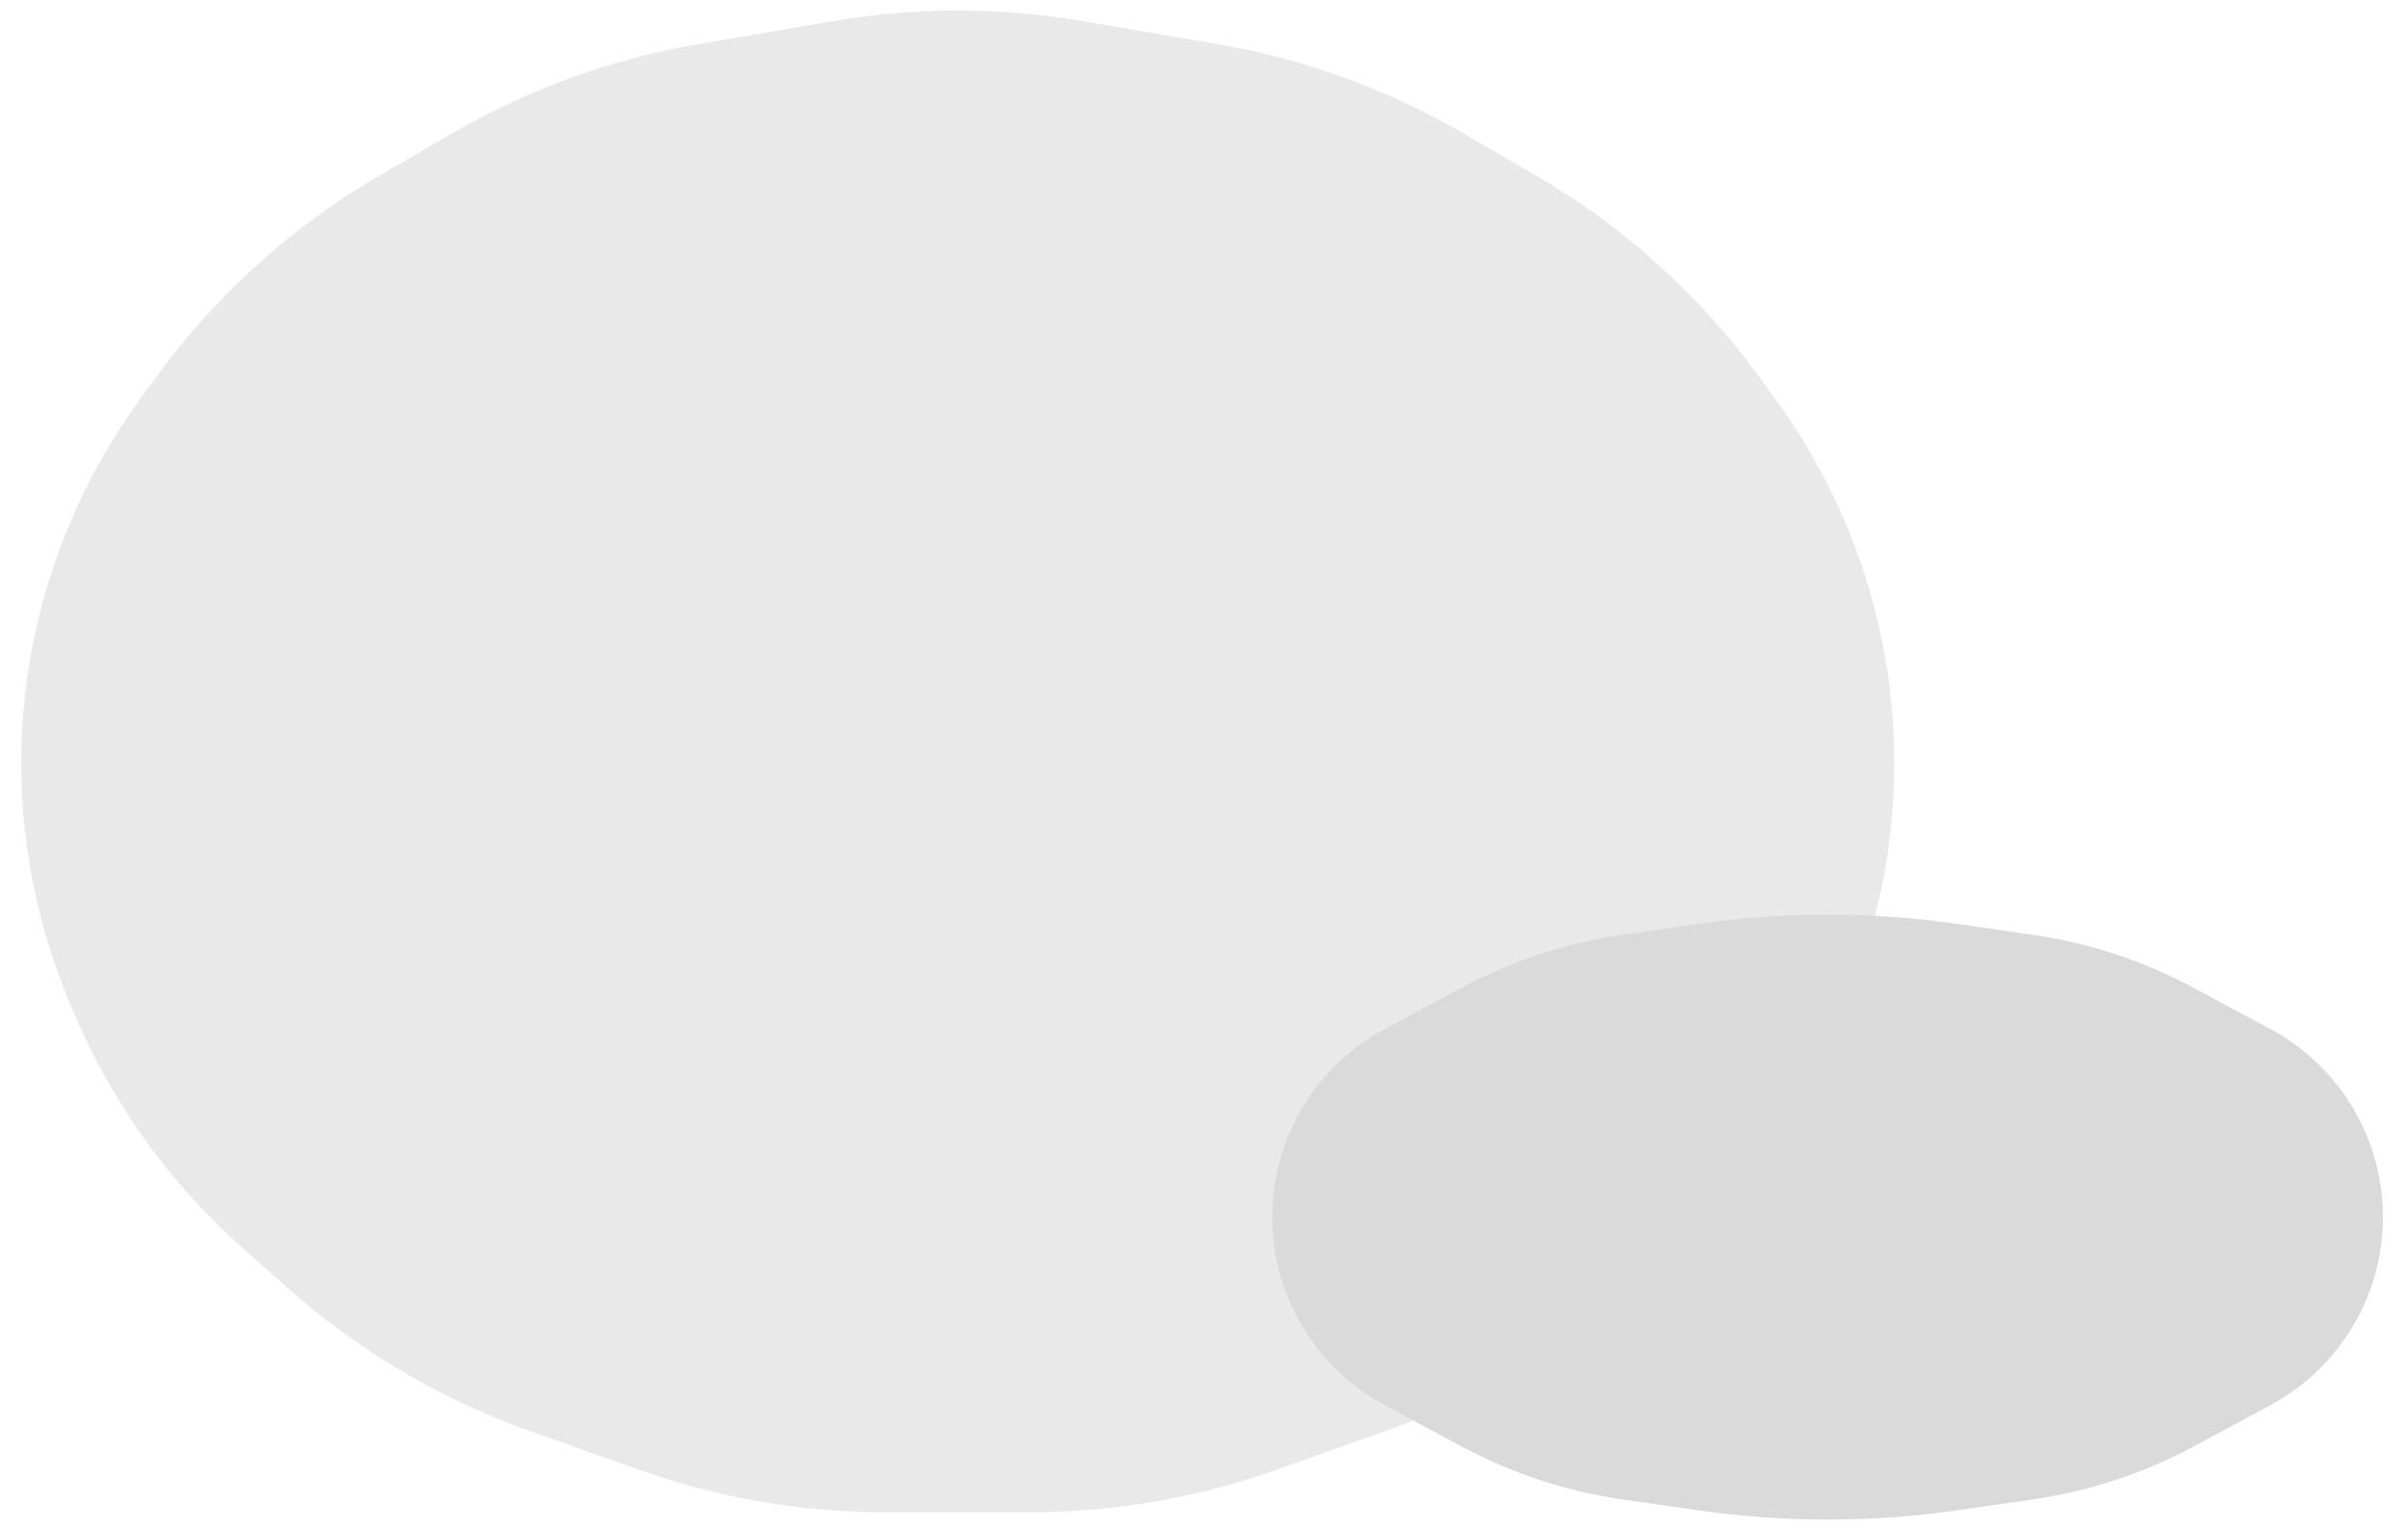 <svg width="753" height="478" viewBox="0 0 753 478" fill="none" xmlns="http://www.w3.org/2000/svg">
<path d="M261.037 6.524C286.497 2.206 312.503 2.206 337.963 6.524L380.359 13.715C407.446 18.31 433.49 27.72 457.258 41.5L480.092 54.739C507.769 70.785 531.763 92.472 550.516 118.393L555.794 125.687C574.531 151.585 586.527 181.739 590.701 213.43V213.43C595.065 246.561 590.733 280.257 578.131 311.207L576.914 314.196C565.047 343.34 546.625 369.357 523.075 390.228L508.984 402.716C486.896 422.292 461.246 437.434 433.434 447.315L399.126 459.505C374.404 468.288 348.361 472.777 322.125 472.777H276.875C250.639 472.777 224.596 468.288 199.874 459.505L165.566 447.315C137.754 437.434 112.104 422.292 90.016 402.716L75.925 390.228C52.375 369.357 33.953 343.34 22.086 314.196L20.869 311.207C8.267 280.257 3.935 246.561 8.299 213.43V213.43C12.473 181.739 24.469 151.585 43.206 125.687L48.484 118.393C67.237 92.472 91.231 70.785 118.908 54.739L141.742 41.5C165.51 27.72 191.554 18.31 218.641 13.715L261.037 6.524Z" fill="#E9E9E9"/>
<path d="M530.775 288.862C557.786 284.974 585.214 284.974 612.225 288.862L635.56 292.221C653.216 294.762 670.29 300.382 686.005 308.823L710.011 321.72C722.16 328.246 731.989 338.376 738.144 350.717V350.717C747.499 369.471 747.499 391.529 738.144 410.283V410.283C731.989 422.624 722.16 432.754 710.011 439.28L686.005 452.177C670.29 460.618 653.216 466.238 635.56 468.779L612.225 472.138C585.214 476.026 557.786 476.026 530.775 472.138L507.44 468.779C489.784 466.238 472.71 460.618 456.995 452.177L432.989 439.28C420.84 432.754 411.011 422.624 404.856 410.283V410.283C395.501 391.529 395.501 369.471 404.856 350.717V350.717C411.011 338.376 420.84 328.246 432.989 321.72L456.995 308.823C472.71 300.382 489.784 294.762 507.44 292.221L530.775 288.862Z" fill="#DADADA"/>
</svg>
